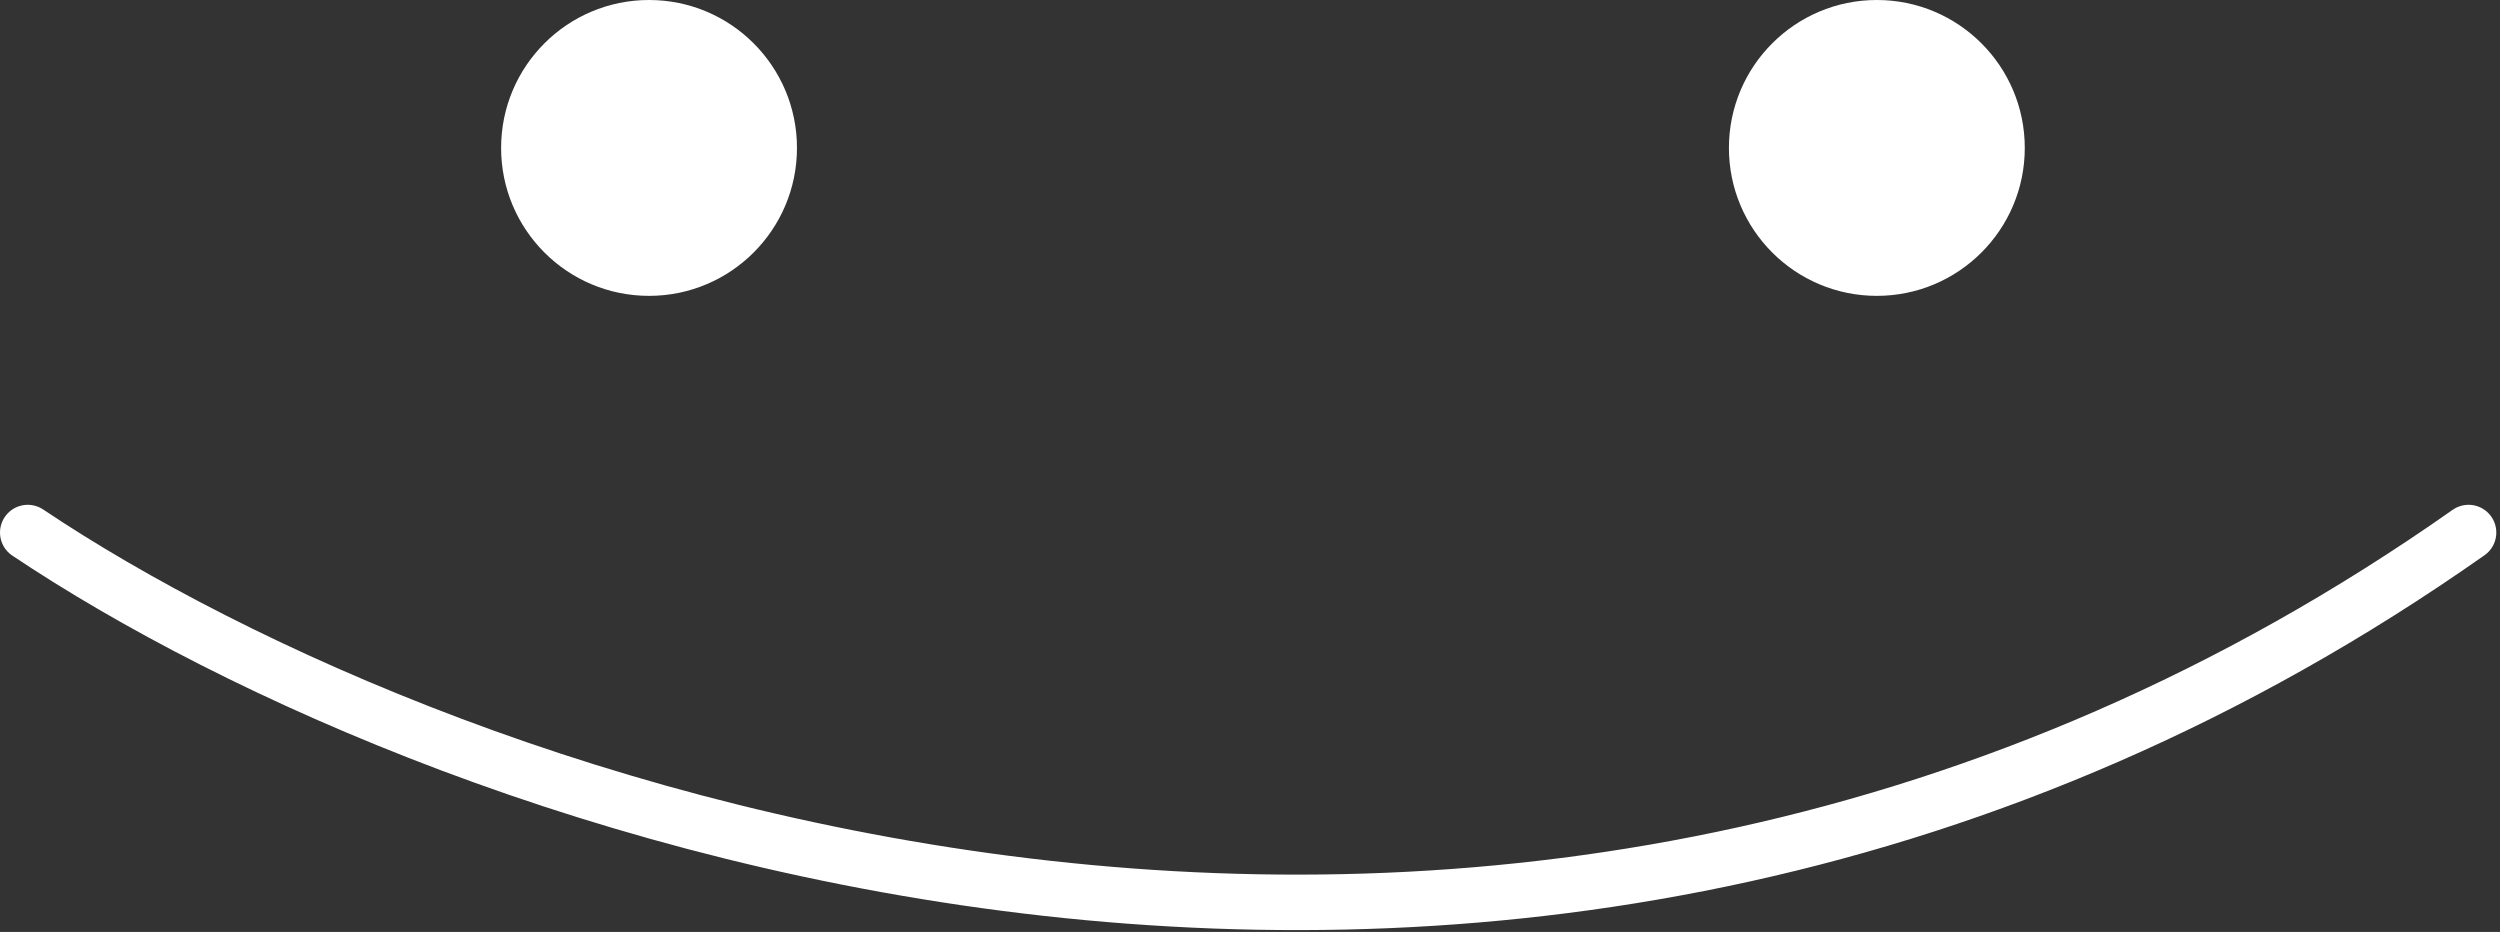 <?xml version="1.0" encoding="UTF-8"?> <svg xmlns="http://www.w3.org/2000/svg" width="169" height="63" viewBox="0 0 169 63" fill="none"><rect x="0" y="0" width="169" height="63" fill="#333333" stroke="none"/><circle cx="43.875" cy="10" r="10" fill="white"></circle><circle cx="126.875" cy="10" r="10" fill="white"></circle><path d="M1.875 36C30.051 54.866 102.497 81.277 166.875 36" stroke="white" stroke-width="3.75" stroke-linecap="round"></path></svg> 